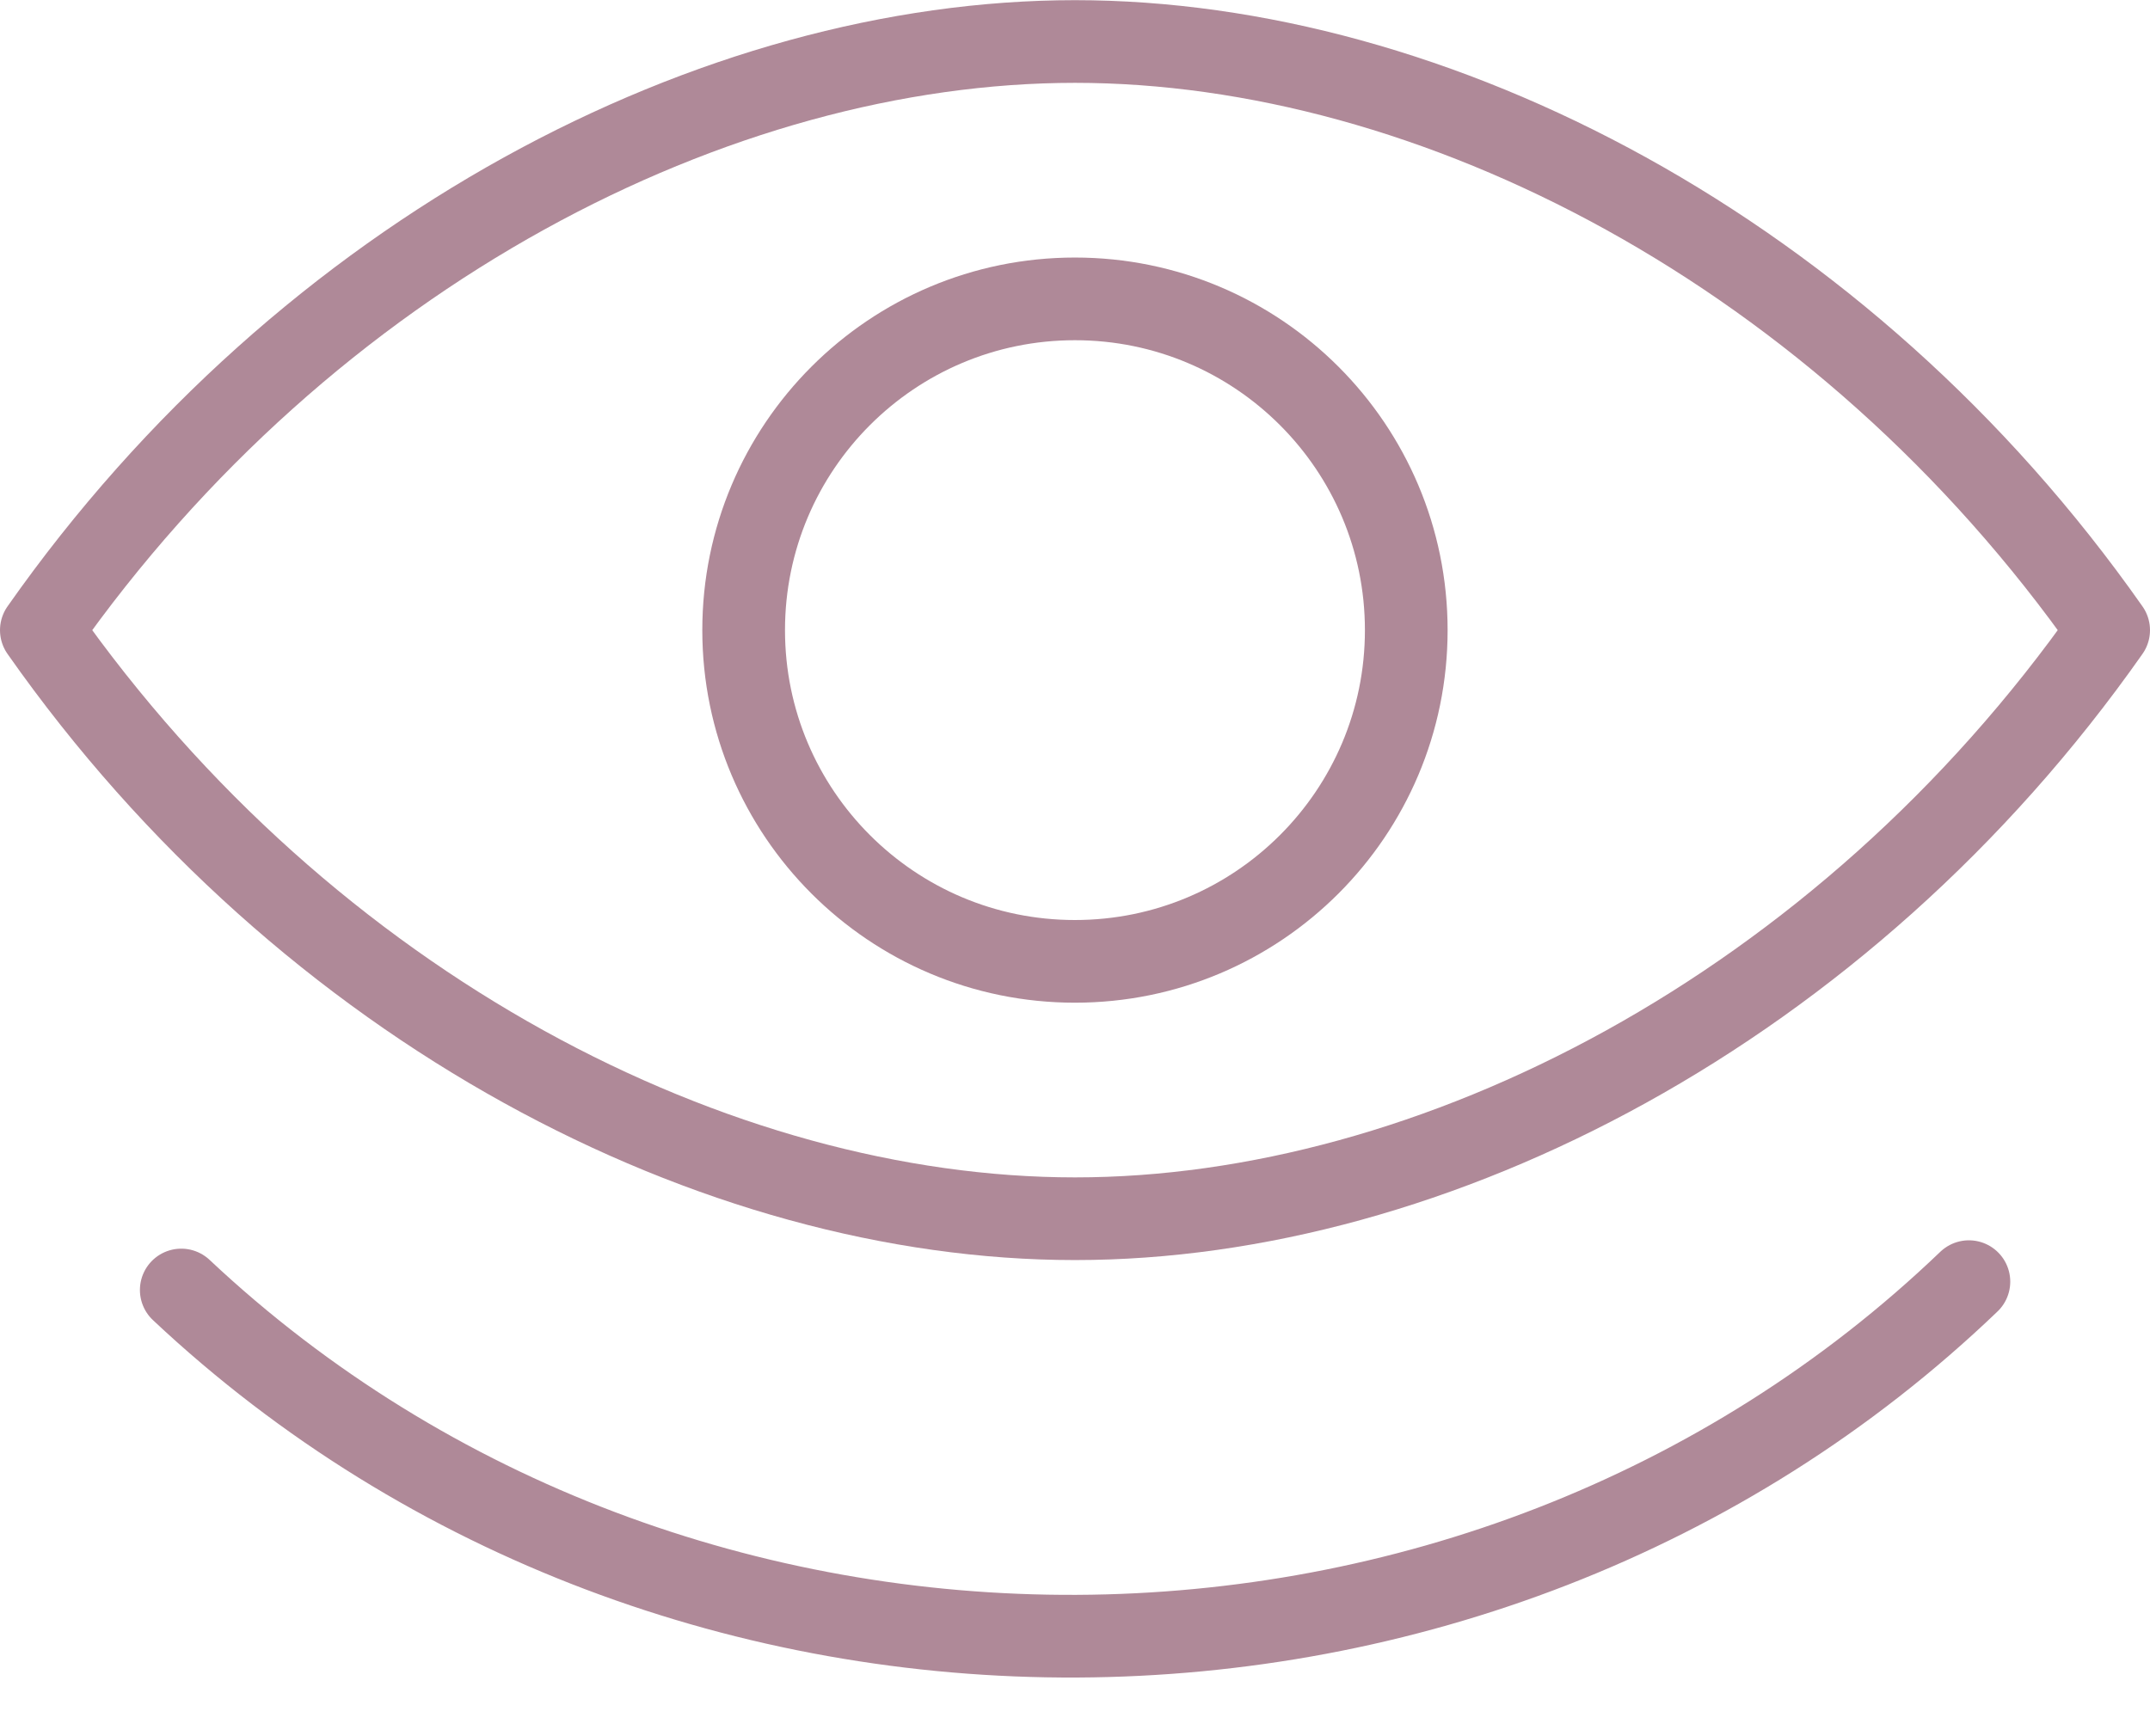 <svg width="26" height="21" viewBox="0 0 26 21" fill="none" xmlns="http://www.w3.org/2000/svg">
<path d="M13 0.502C8.675 0.502 3.722 3.033 0.5 7.622C3.722 12.213 8.675 14.741 13 14.741C17.325 14.741 22.278 12.21 25.5 7.622C22.278 3.033 17.325 0.502 13 0.502Z" stroke="#AF8998" stroke-linecap="round" stroke-linejoin="round"></path>
<path d="M12.999 11.628C15.212 11.628 17.006 9.834 17.006 7.622C17.006 5.409 15.212 3.615 12.999 3.615C10.787 3.615 8.993 5.409 8.993 7.622C8.993 9.834 10.787 11.628 12.999 11.628Z" stroke="#AF8998" stroke-linecap="round" stroke-linejoin="round"></path>
<path d="M2.192 15.603C8.175 21.225 17.887 21.181 23.81 15.502" stroke="#AF8998" stroke-linecap="round" stroke-linejoin="round"></path>
</svg>
